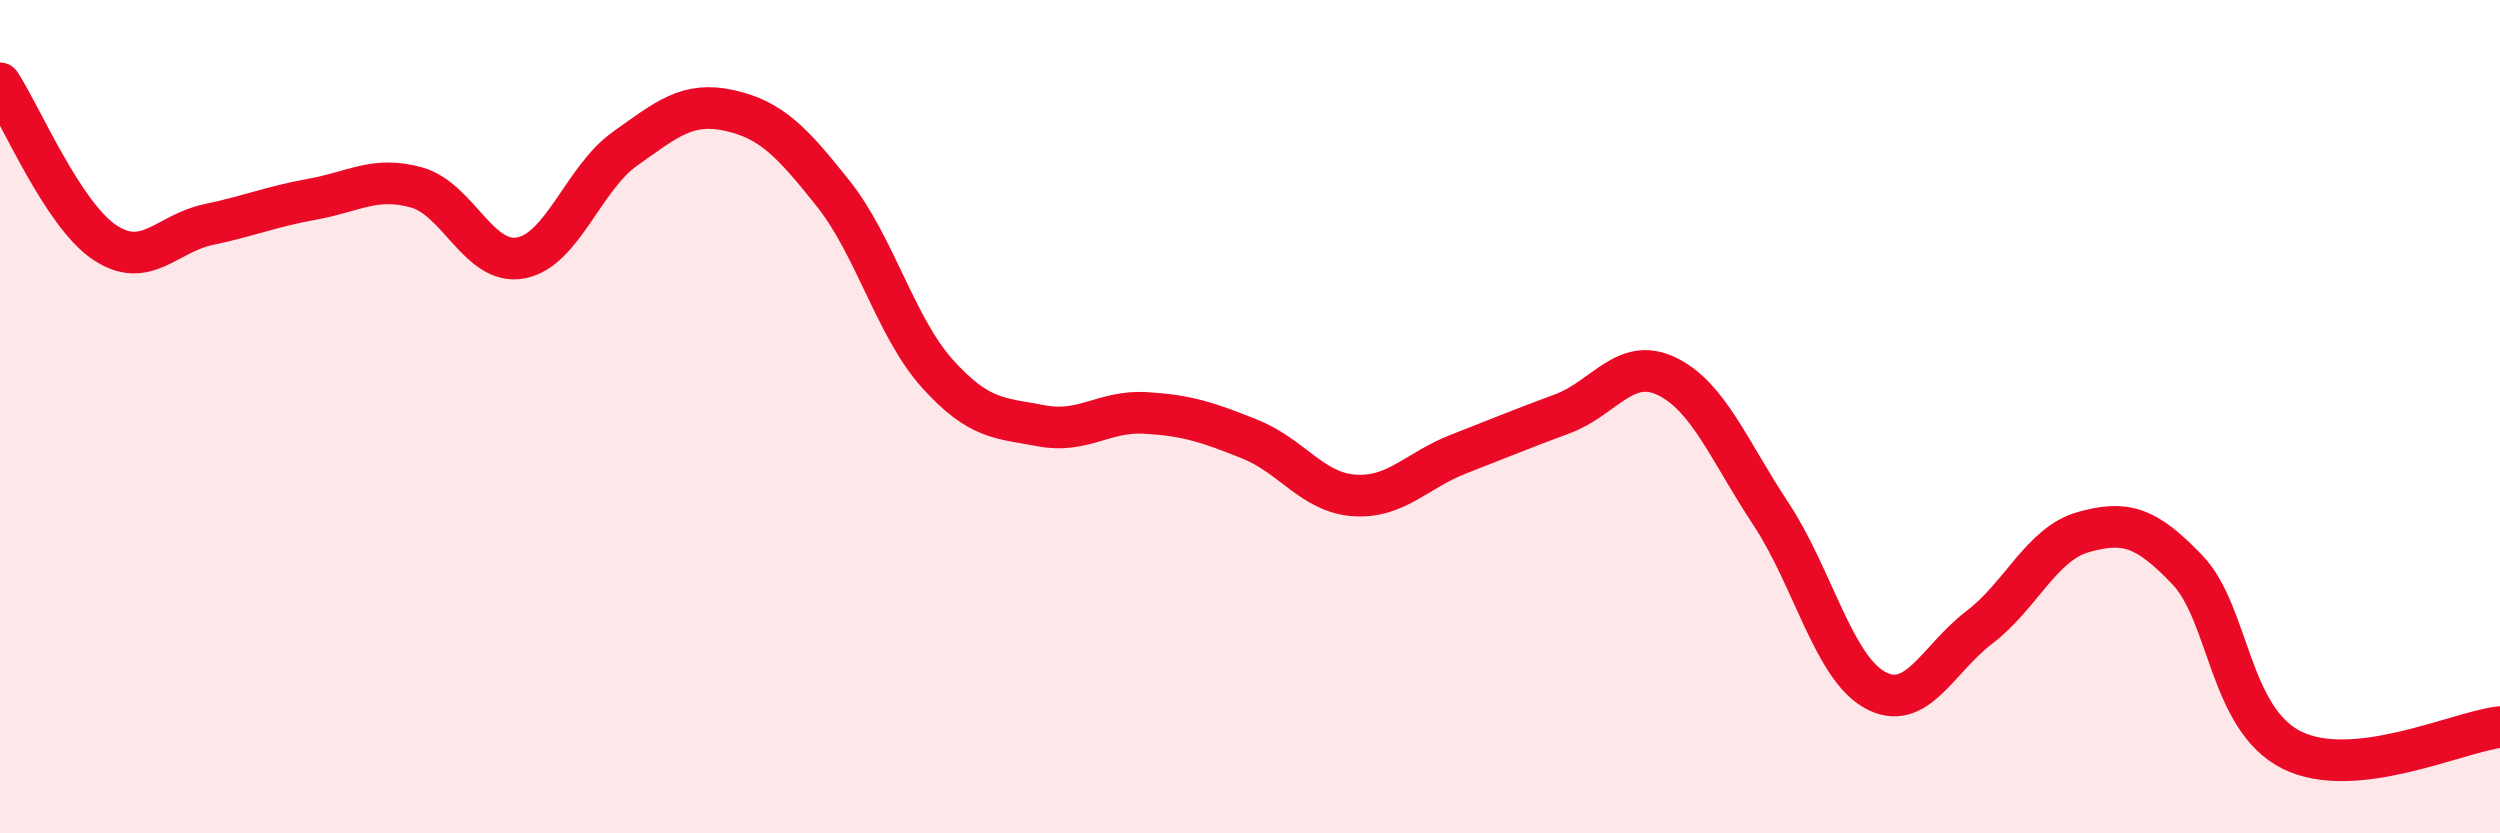 
    <svg width="60" height="20" viewBox="0 0 60 20" xmlns="http://www.w3.org/2000/svg">
      <path
        d="M 0,2 C 0.5,2.76 1.5,5.13 2.5,5.81 C 3.5,6.49 4,5.6 5,5.39 C 6,5.18 6.5,4.96 7.5,4.78 C 8.5,4.6 9,4.22 10,4.5 C 11,4.78 11.5,6.38 12.5,6.19 C 13.5,6 14,4.28 15,3.57 C 16,2.86 16.5,2.43 17.5,2.65 C 18.5,2.87 19,3.39 20,4.65 C 21,5.91 21.5,7.86 22.5,8.97 C 23.5,10.08 24,10.03 25,10.22 C 26,10.41 26.5,9.85 27.5,9.91 C 28.5,9.97 29,10.14 30,10.54 C 31,10.94 31.5,11.82 32.5,11.89 C 33.5,11.96 34,11.29 35,10.9 C 36,10.51 36.5,10.3 37.5,9.93 C 38.5,9.56 39,8.55 40,9.03 C 41,9.51 41.5,10.82 42.5,12.33 C 43.5,13.84 44,16.01 45,16.56 C 46,17.11 46.5,15.82 47.5,15.06 C 48.5,14.3 49,13.05 50,12.77 C 51,12.49 51.5,12.63 52.5,13.68 C 53.5,14.73 53.5,17.25 55,18 C 56.5,18.75 59,17.56 60,17.45L60 20L0 20Z"
        fill="#EB0A25"
        opacity="0.1"
        stroke-linecap="round"
        stroke-linejoin="round"
      />
      <path
        d="M 0,2 C 0.5,2.76 1.5,5.13 2.5,5.81 C 3.5,6.49 4,5.6 5,5.39 C 6,5.18 6.5,4.96 7.5,4.78 C 8.5,4.6 9,4.22 10,4.5 C 11,4.78 11.5,6.38 12.5,6.19 C 13.5,6 14,4.28 15,3.57 C 16,2.86 16.5,2.43 17.5,2.65 C 18.5,2.87 19,3.39 20,4.65 C 21,5.91 21.5,7.86 22.5,8.97 C 23.5,10.08 24,10.03 25,10.22 C 26,10.41 26.5,9.85 27.5,9.91 C 28.5,9.97 29,10.14 30,10.54 C 31,10.94 31.5,11.82 32.5,11.89 C 33.5,11.96 34,11.29 35,10.9 C 36,10.51 36.5,10.3 37.5,9.93 C 38.5,9.56 39,8.55 40,9.03 C 41,9.51 41.5,10.82 42.5,12.33 C 43.5,13.84 44,16.01 45,16.56 C 46,17.11 46.5,15.82 47.5,15.06 C 48.5,14.3 49,13.05 50,12.77 C 51,12.49 51.5,12.63 52.5,13.68 C 53.5,14.73 53.5,17.25 55,18 C 56.5,18.75 59,17.56 60,17.45"
        stroke="#EB0A25"
        stroke-width="1"
        fill="none"
        stroke-linecap="round"
        stroke-linejoin="round"
      />
    </svg>
  